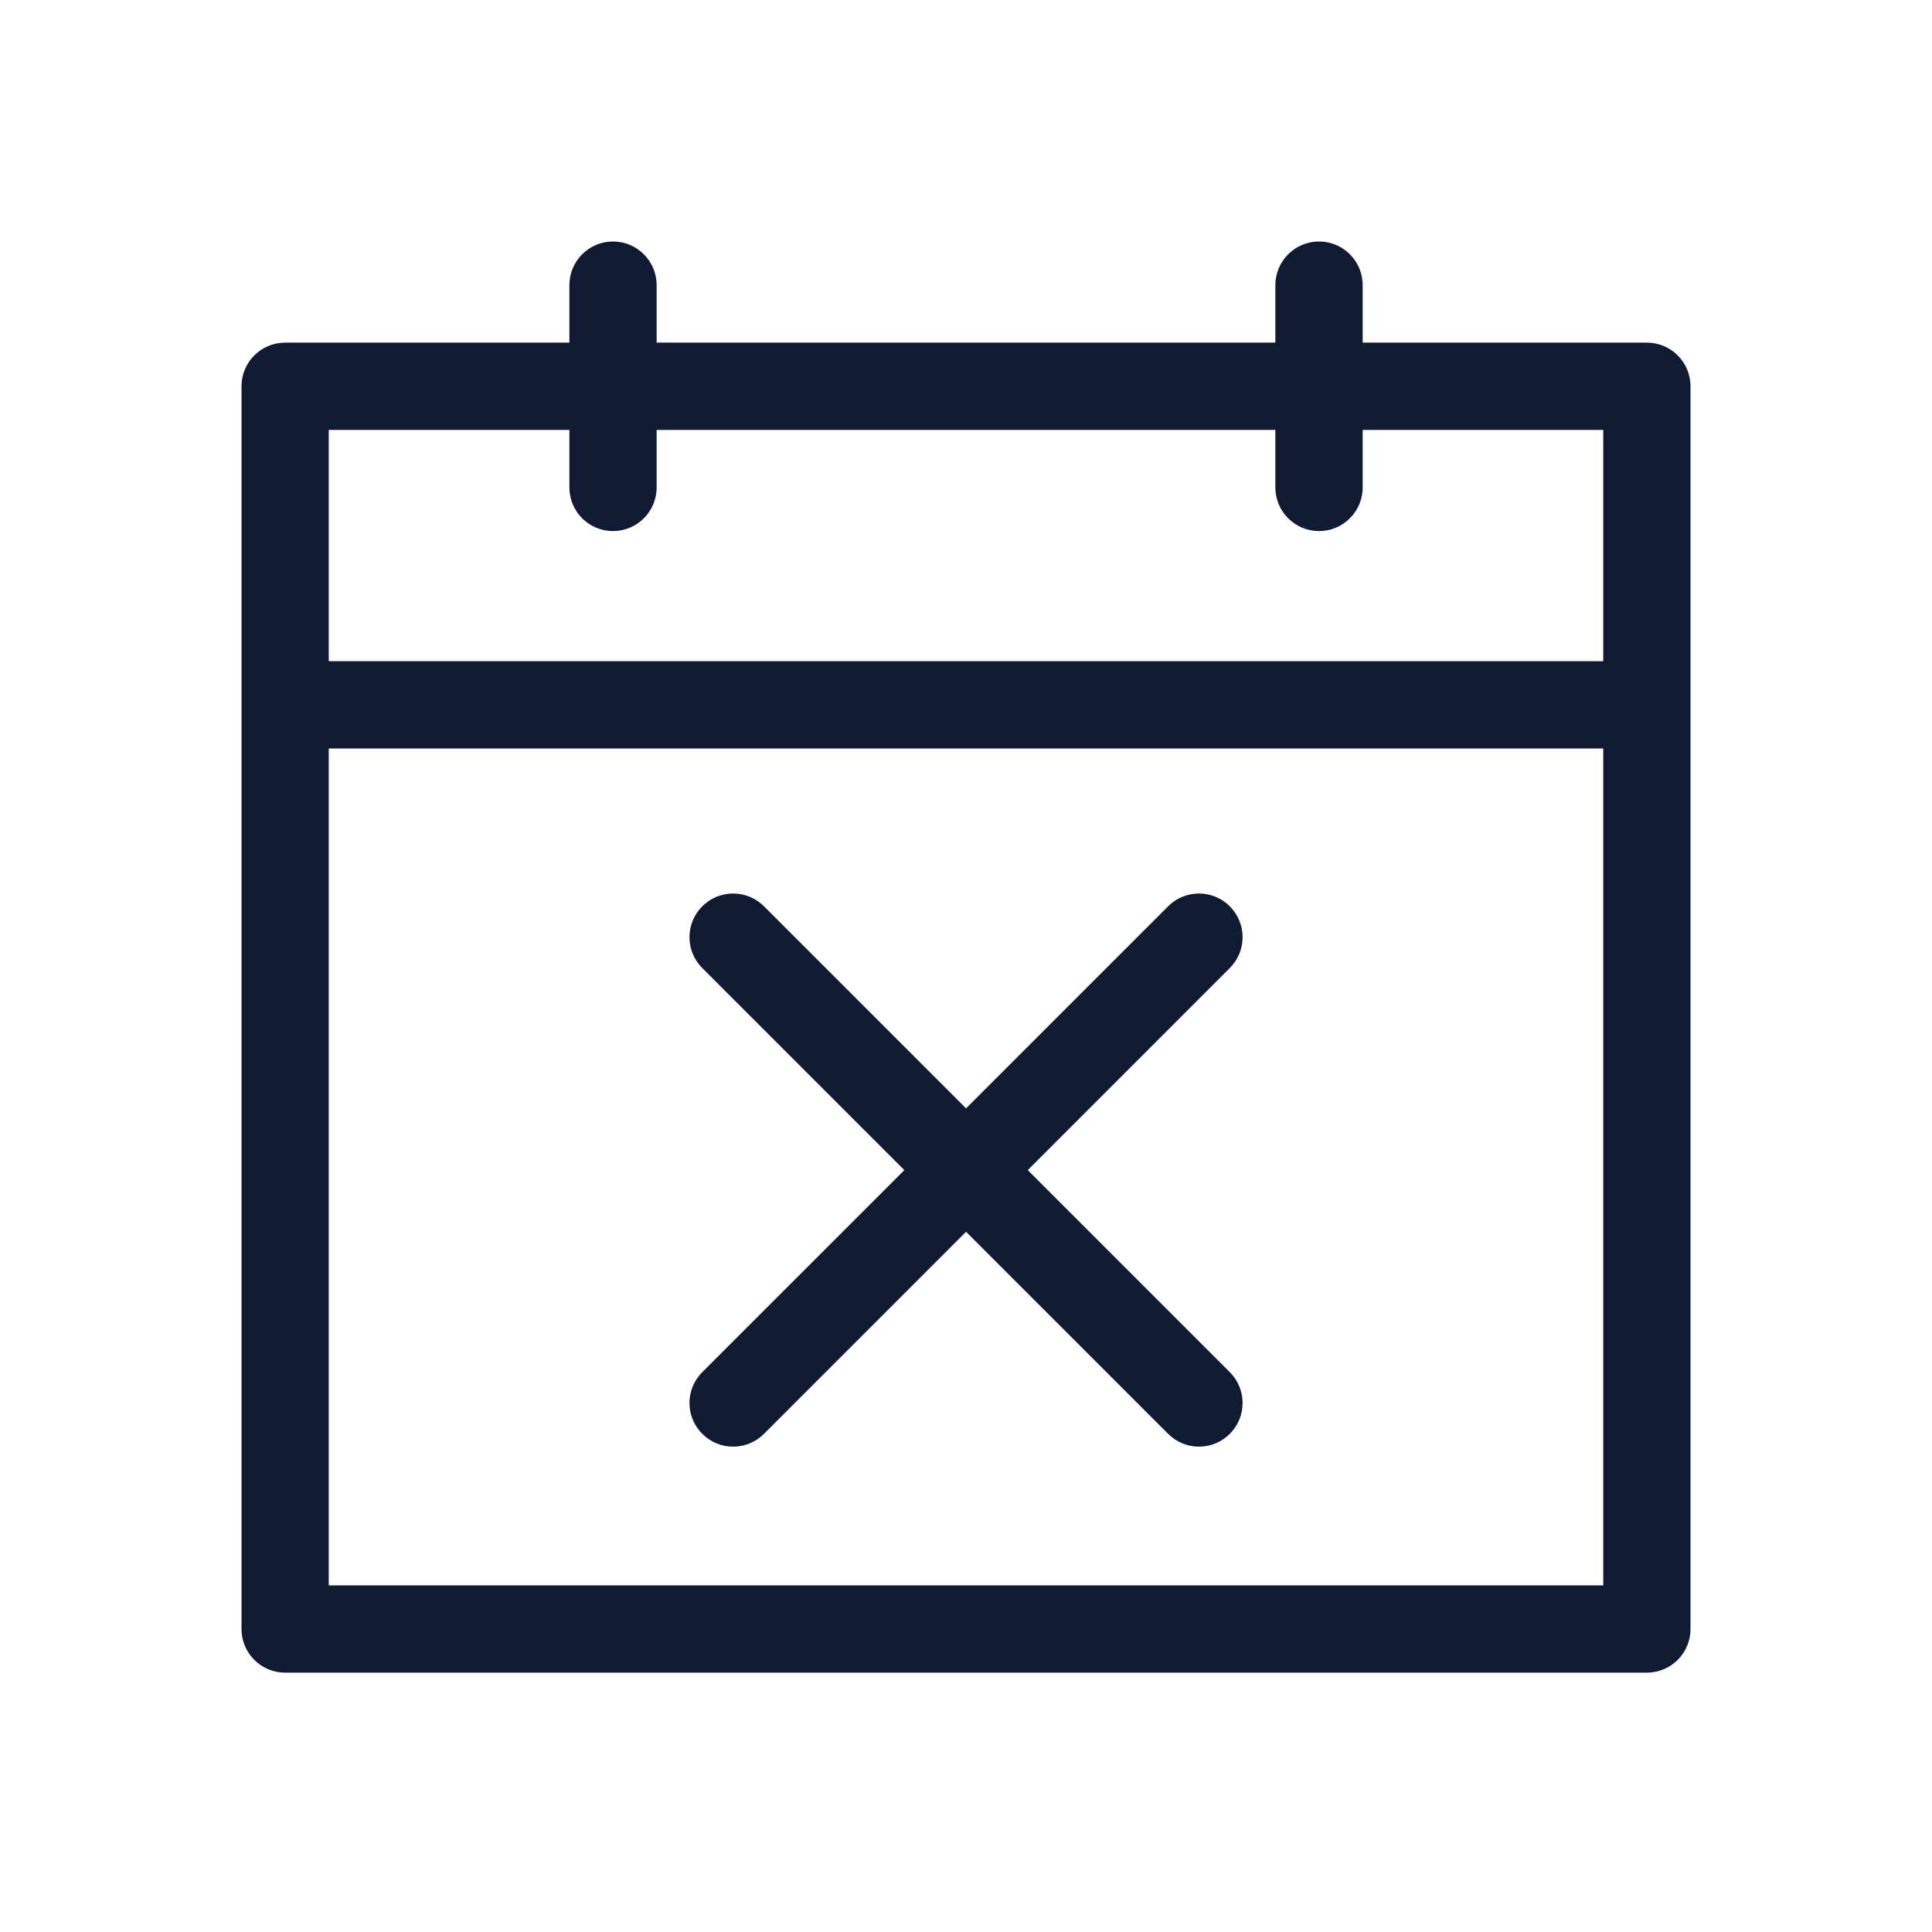 <svg width="32" height="32" viewBox="0 0 32 32" fill="none" xmlns="http://www.w3.org/2000/svg">
<path d="M27.277 5.675H22.57V4.723C22.57 4.324 22.246 4 21.847 4C21.448 4 21.124 4.324 21.124 4.723V5.675H10.876V4.723C10.876 4.324 10.552 4 10.153 4C9.754 4 9.431 4.324 9.431 4.723V5.675H4.723C4.324 5.675 4 5.999 4 6.398V26.982C4 27.381 4.324 27.704 4.723 27.704H27.277C27.677 27.704 28 27.381 28 26.982C28 26.327 28 6.723 28 6.398C28 5.999 27.677 5.675 27.277 5.675ZM26.555 26.259H5.445V12.397H26.555V26.259ZM26.555 10.952H5.445V7.121H9.431V8.074C9.431 8.473 9.754 8.796 10.153 8.796C10.552 8.796 10.876 8.473 10.876 8.074V7.121H21.124V8.074C21.124 8.473 21.448 8.796 21.847 8.796C22.246 8.796 22.57 8.473 22.57 8.074V7.121H26.555V10.952Z" fill="#101A33"/>
<path d="M11.632 23.749C11.914 24.032 12.371 24.032 12.654 23.749L16.001 20.402L19.348 23.749C19.63 24.032 20.087 24.032 20.369 23.749C20.652 23.467 20.652 23.01 20.369 22.727L17.023 19.381L20.369 16.034C20.652 15.751 20.652 15.294 20.369 15.011C20.087 14.729 19.63 14.729 19.348 15.011L16.001 18.358L12.654 15.011C12.371 14.729 11.914 14.729 11.632 15.011C11.349 15.294 11.349 15.751 11.632 16.034L14.979 19.381L11.632 22.727C11.349 23.01 11.349 23.467 11.632 23.749Z" fill="#101A33"/>
</svg>
